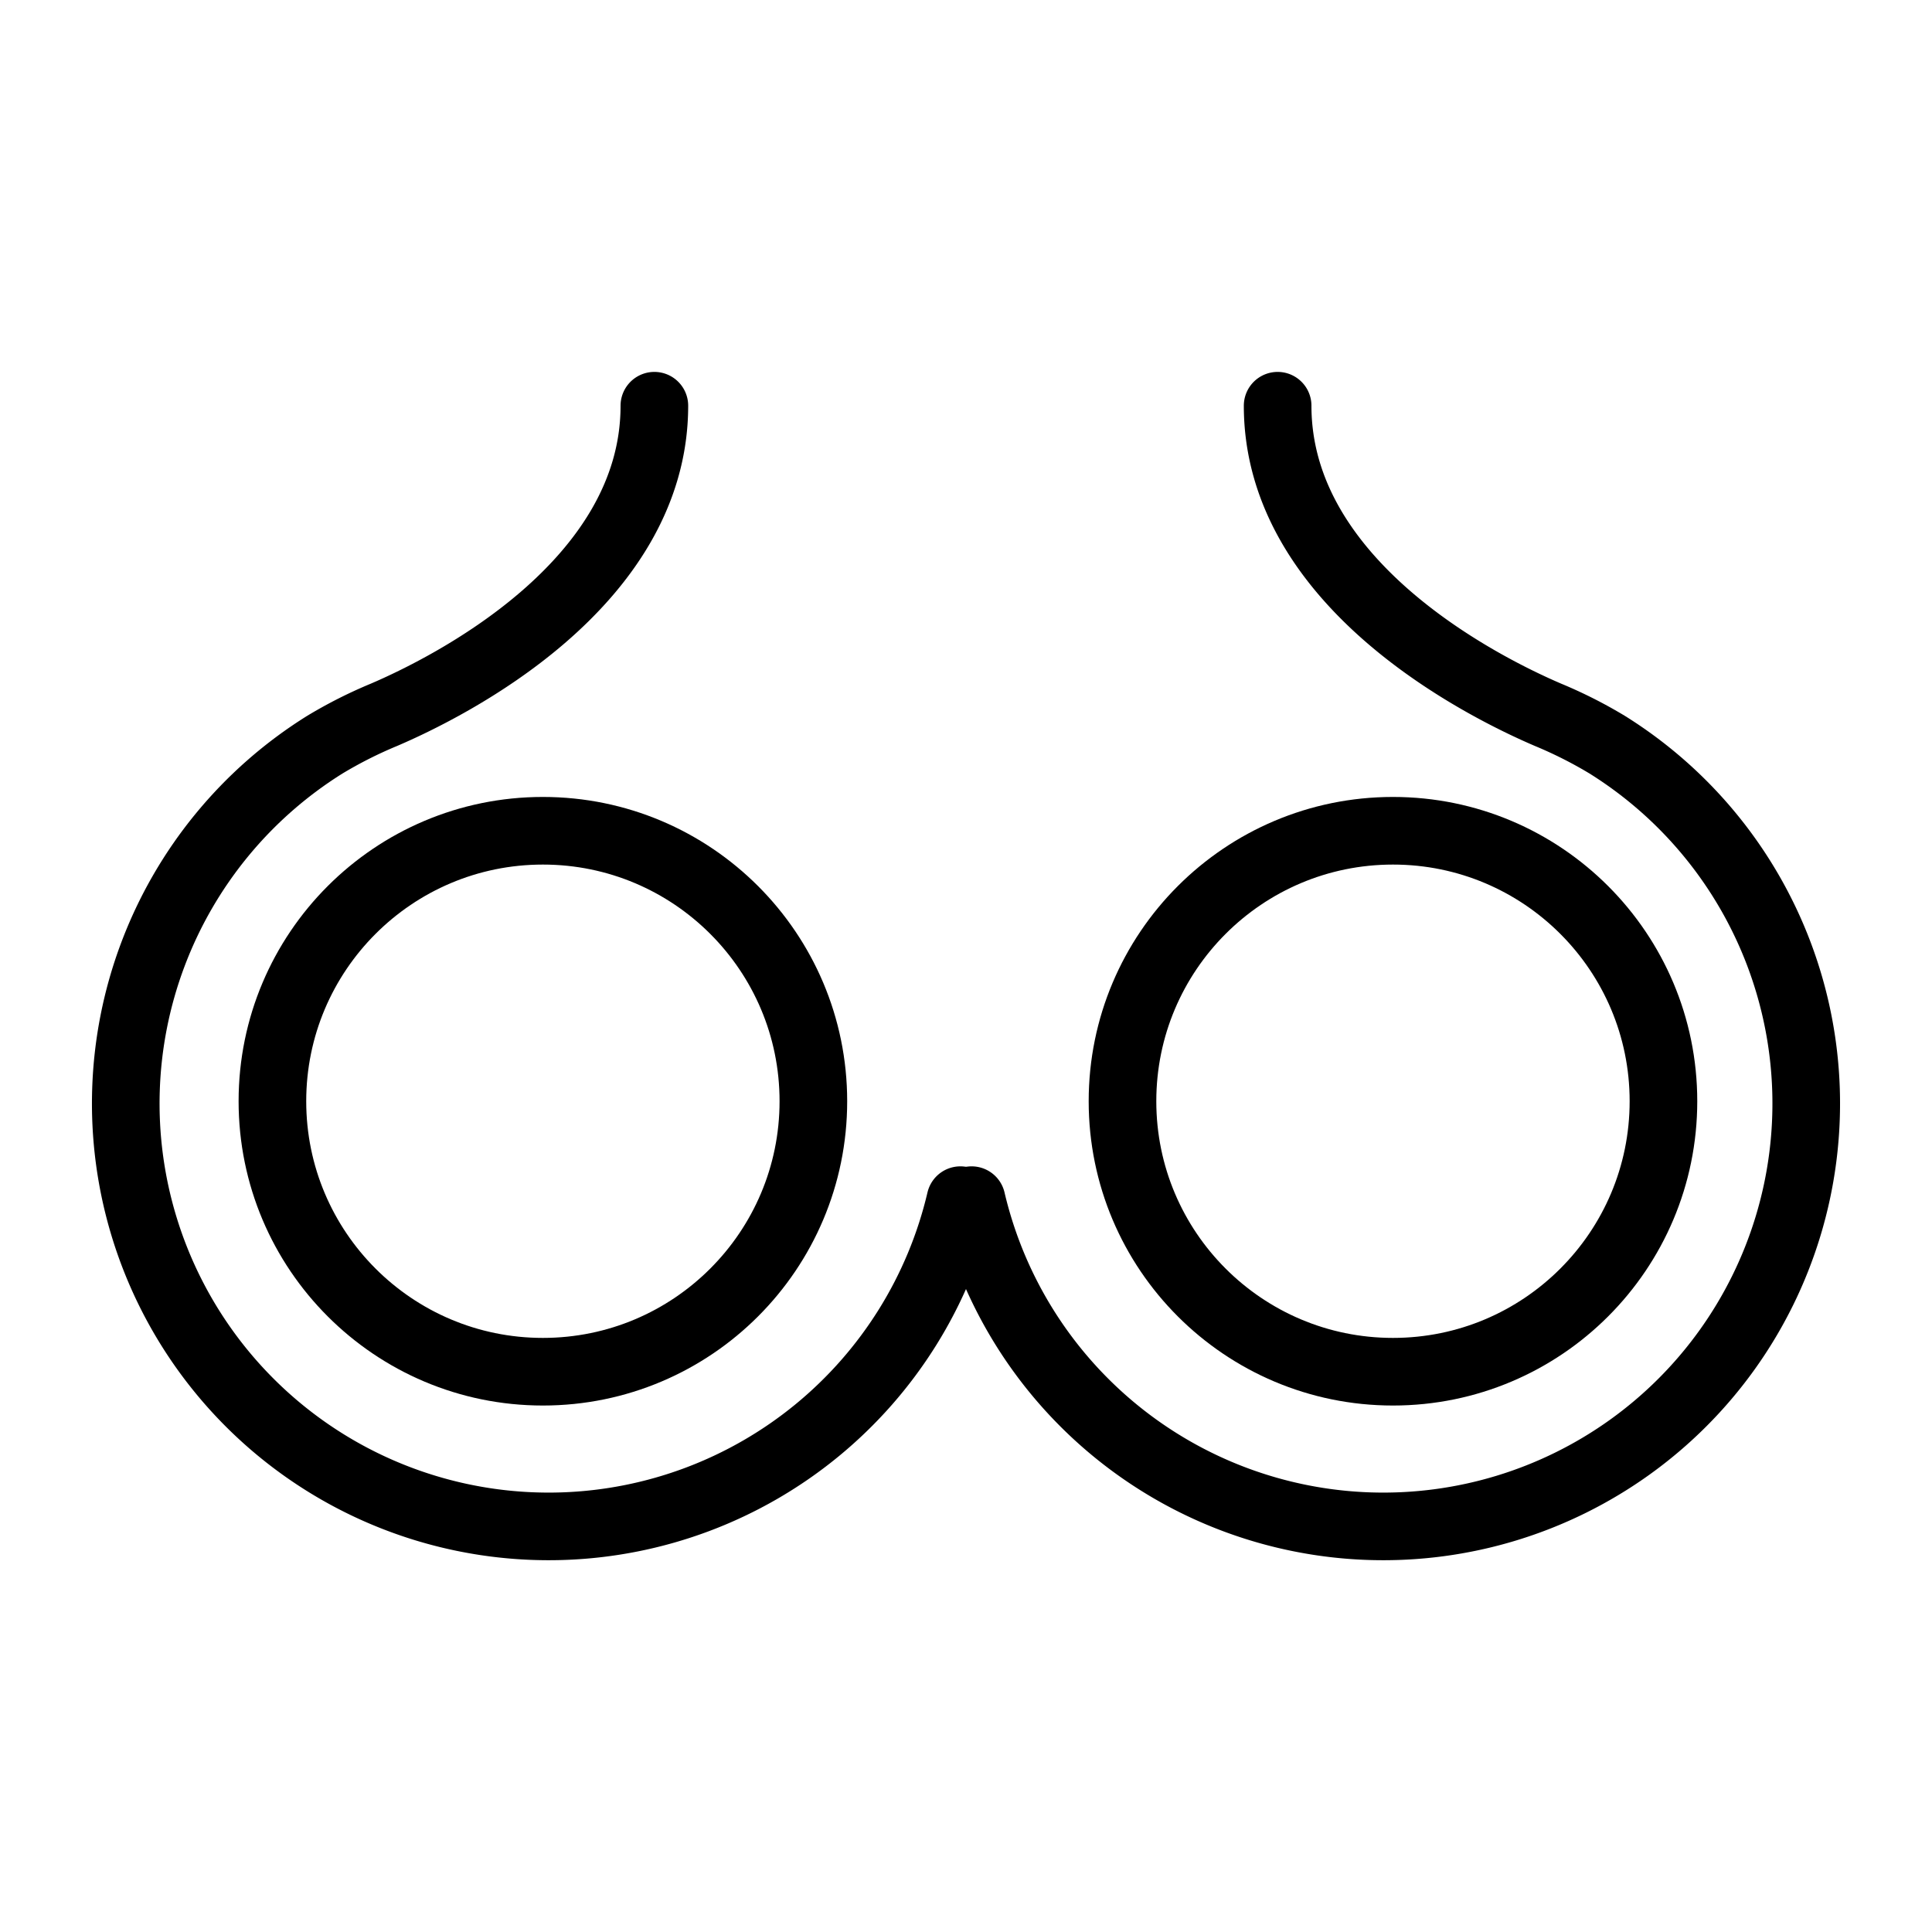 <svg id="ffa38535-5029-4201-abb3-c20229090b9b" data-name="Layer 1" xmlns="http://www.w3.org/2000/svg" viewBox="0 0 100 100"><path d="M49.71,62.12A21.89,21.89,0,1,1,16.82,38.54,23,23,0,0,1,19.87,37c3.27-1.4,14-6.71,14-16" fill="none" stroke="#000" stroke-linecap="round" stroke-miterlimit="10" stroke-width="3.5"/><path d="M50.29,62.12A21.89,21.89,0,1,0,83.18,38.54,23,23,0,0,0,80.13,37c-3.27-1.4-14-6.71-14-16" fill="none" stroke="#000" stroke-linecap="round" stroke-miterlimit="10" stroke-width="3.5"/><circle cx="28.1" cy="57" r="14" fill="none" stroke="#000" stroke-linecap="round" stroke-miterlimit="10" stroke-width="3.5"/><circle cx="72.1" cy="57" r="14" fill="none" stroke="#000" stroke-linecap="round" stroke-miterlimit="10" stroke-width="3.5"/></svg>